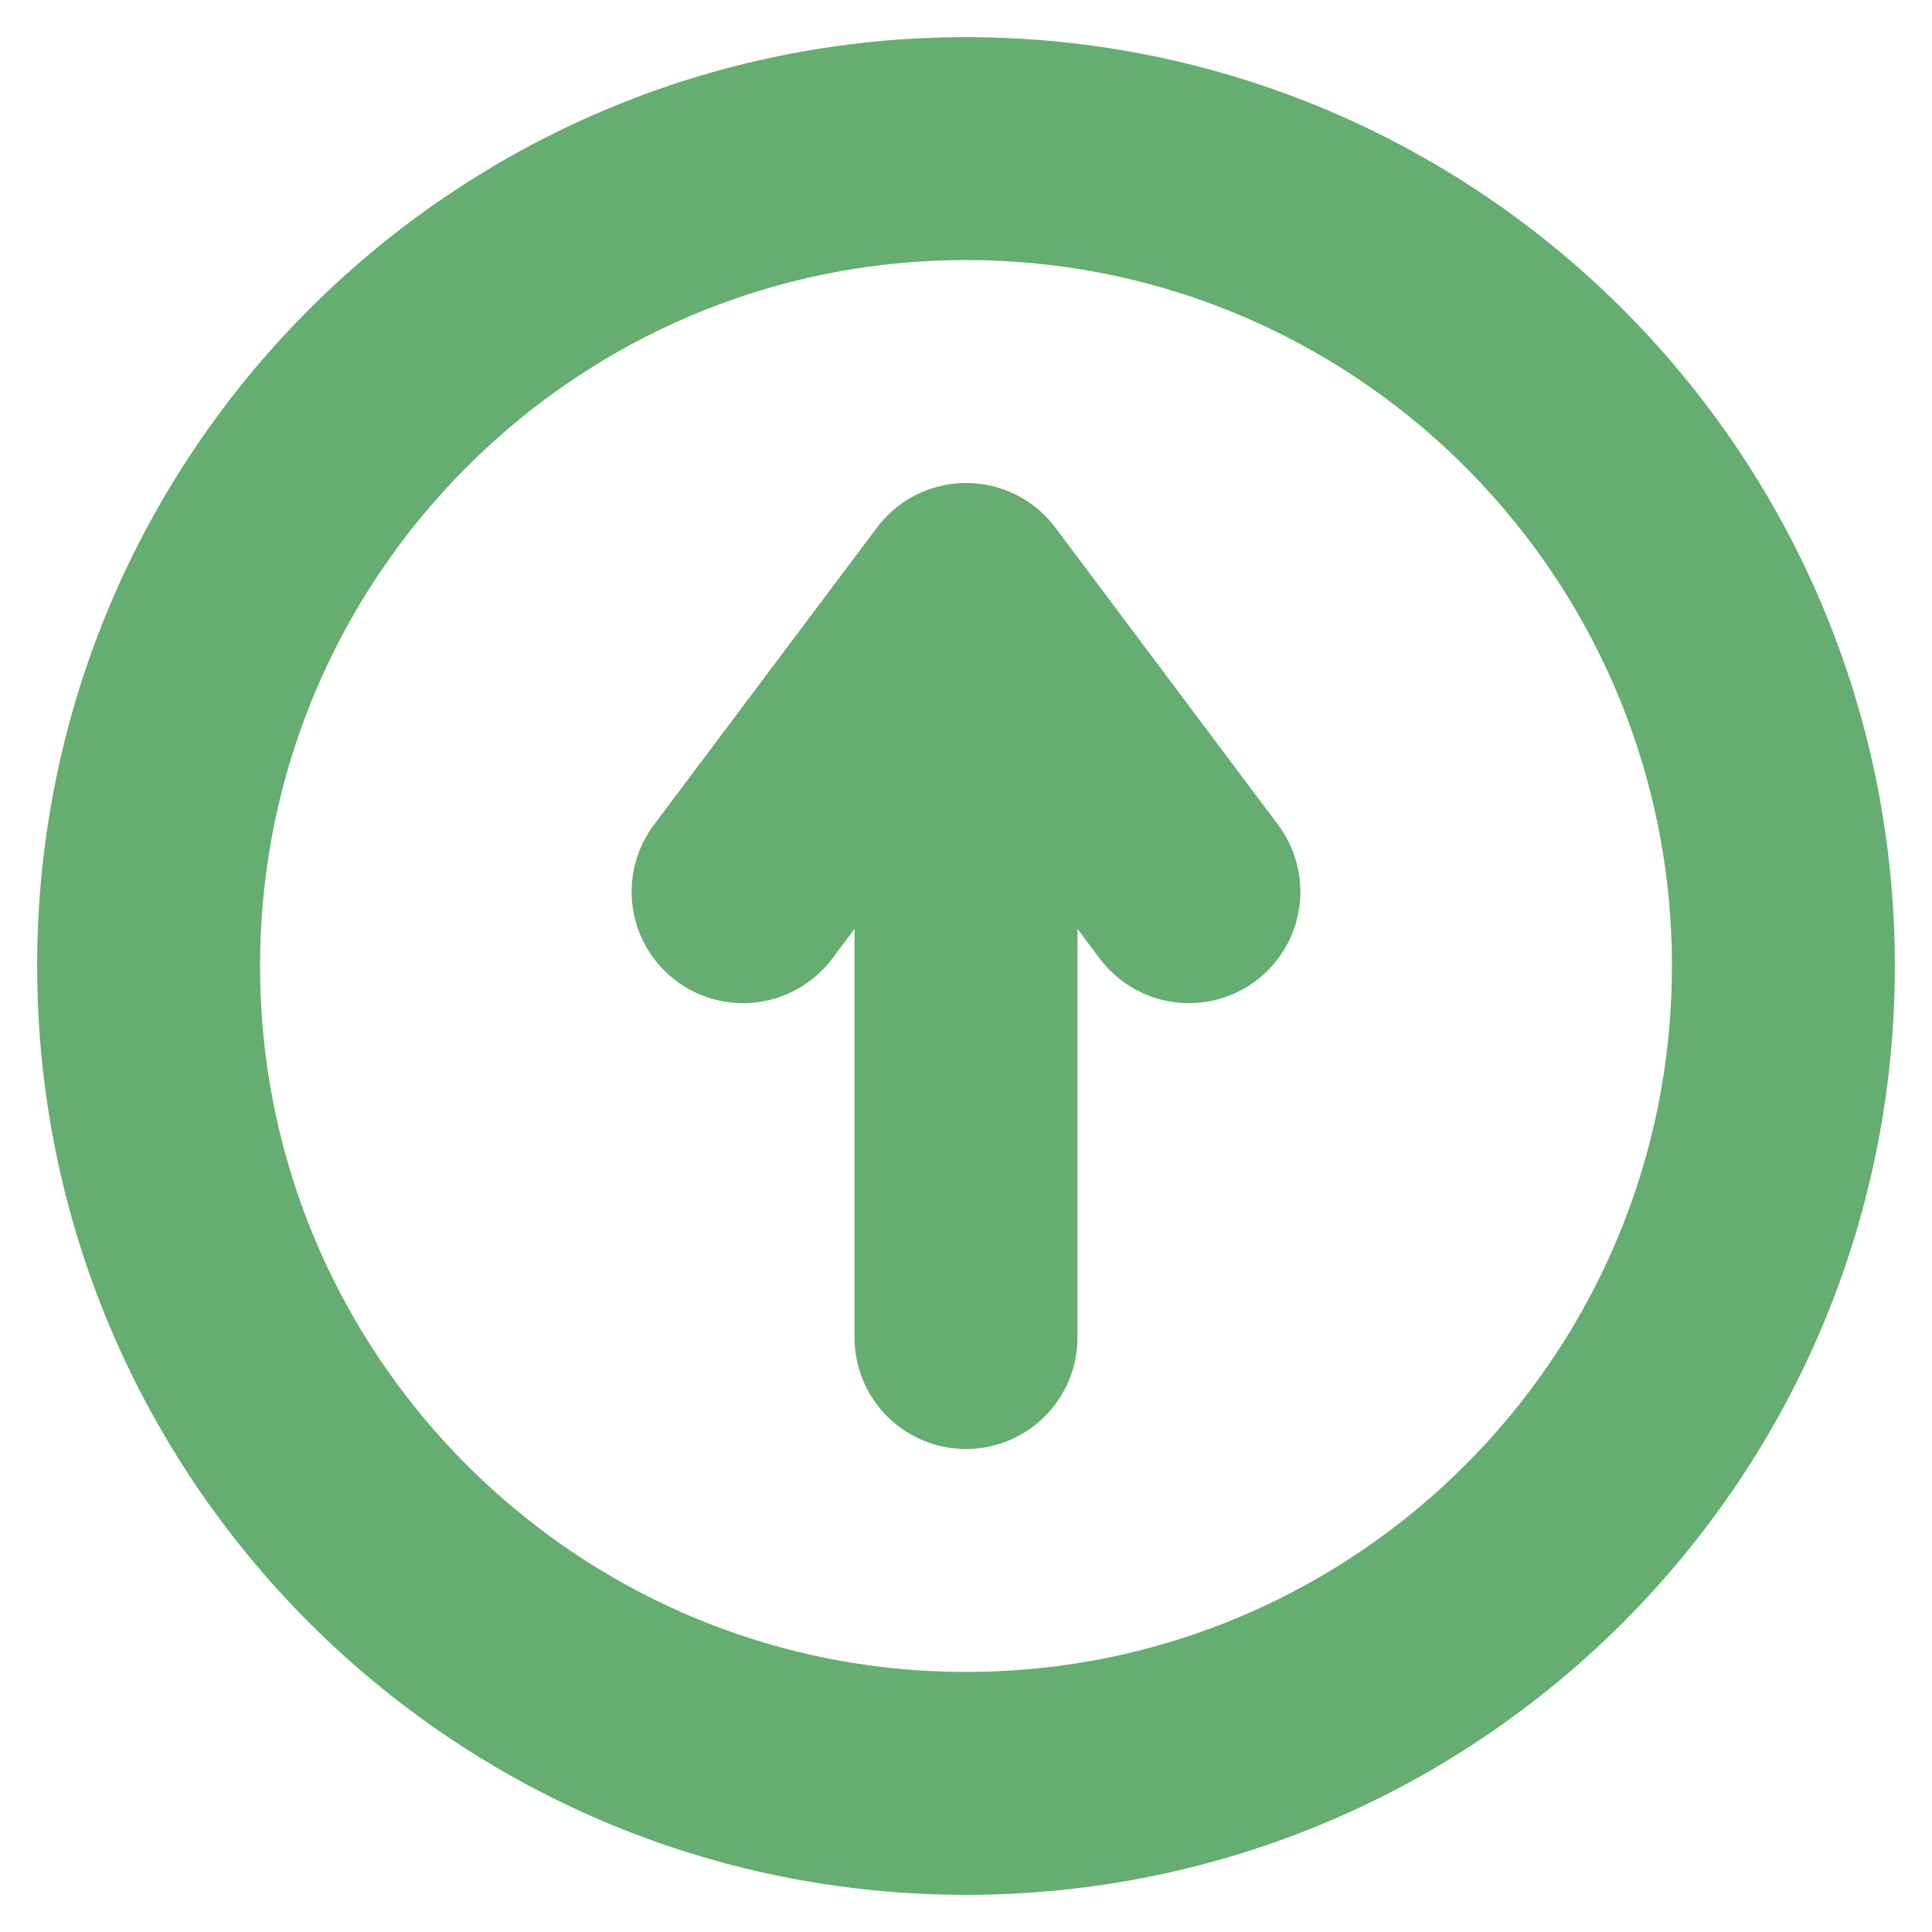 <?xml version="1.0" encoding="UTF-8"?>
<svg width="13px" height="13px" viewBox="0 0 13 13" version="1.1" xmlns="http://www.w3.org/2000/svg" xmlns:xlink="http://www.w3.org/1999/xlink">
    <title>Group 5</title>
    <g id="bet4fun-All-BP-EVENTI-+-SCHEDINE" stroke="none" stroke-width="1" fill="none" fill-rule="evenodd">
        <g id="bet4fun_schedine_closed" transform="translate(-16, -606)" stroke="#65AD71" stroke-width="1.5">
            <g id="Group-9" transform="translate(5, 528)">
                <g id="Group-5" transform="translate(17.5, 84.5) rotate(-180) translate(-17.5, -84.5) translate(12, 79)">
                    <line x1="5.5" y1="7" x2="5.5" y2="3" id="Stroke-1" stroke-linecap="round"></line>
                    <polyline id="Stroke-2" stroke-linecap="round" stroke-linejoin="round" points="7 6 5.499 8 4 6"></polyline>
                    <path d="M5.5,0 C8.537,0 11,2.463 11,5.5 C11,8.537 8.537,11 5.5,11 C2.463,11 0,8.537 0,5.5 C0,2.463 2.463,0 5.5,0 Z" id="Stroke-3"></path>
                </g>
            </g>
        </g>
    </g>
</svg>